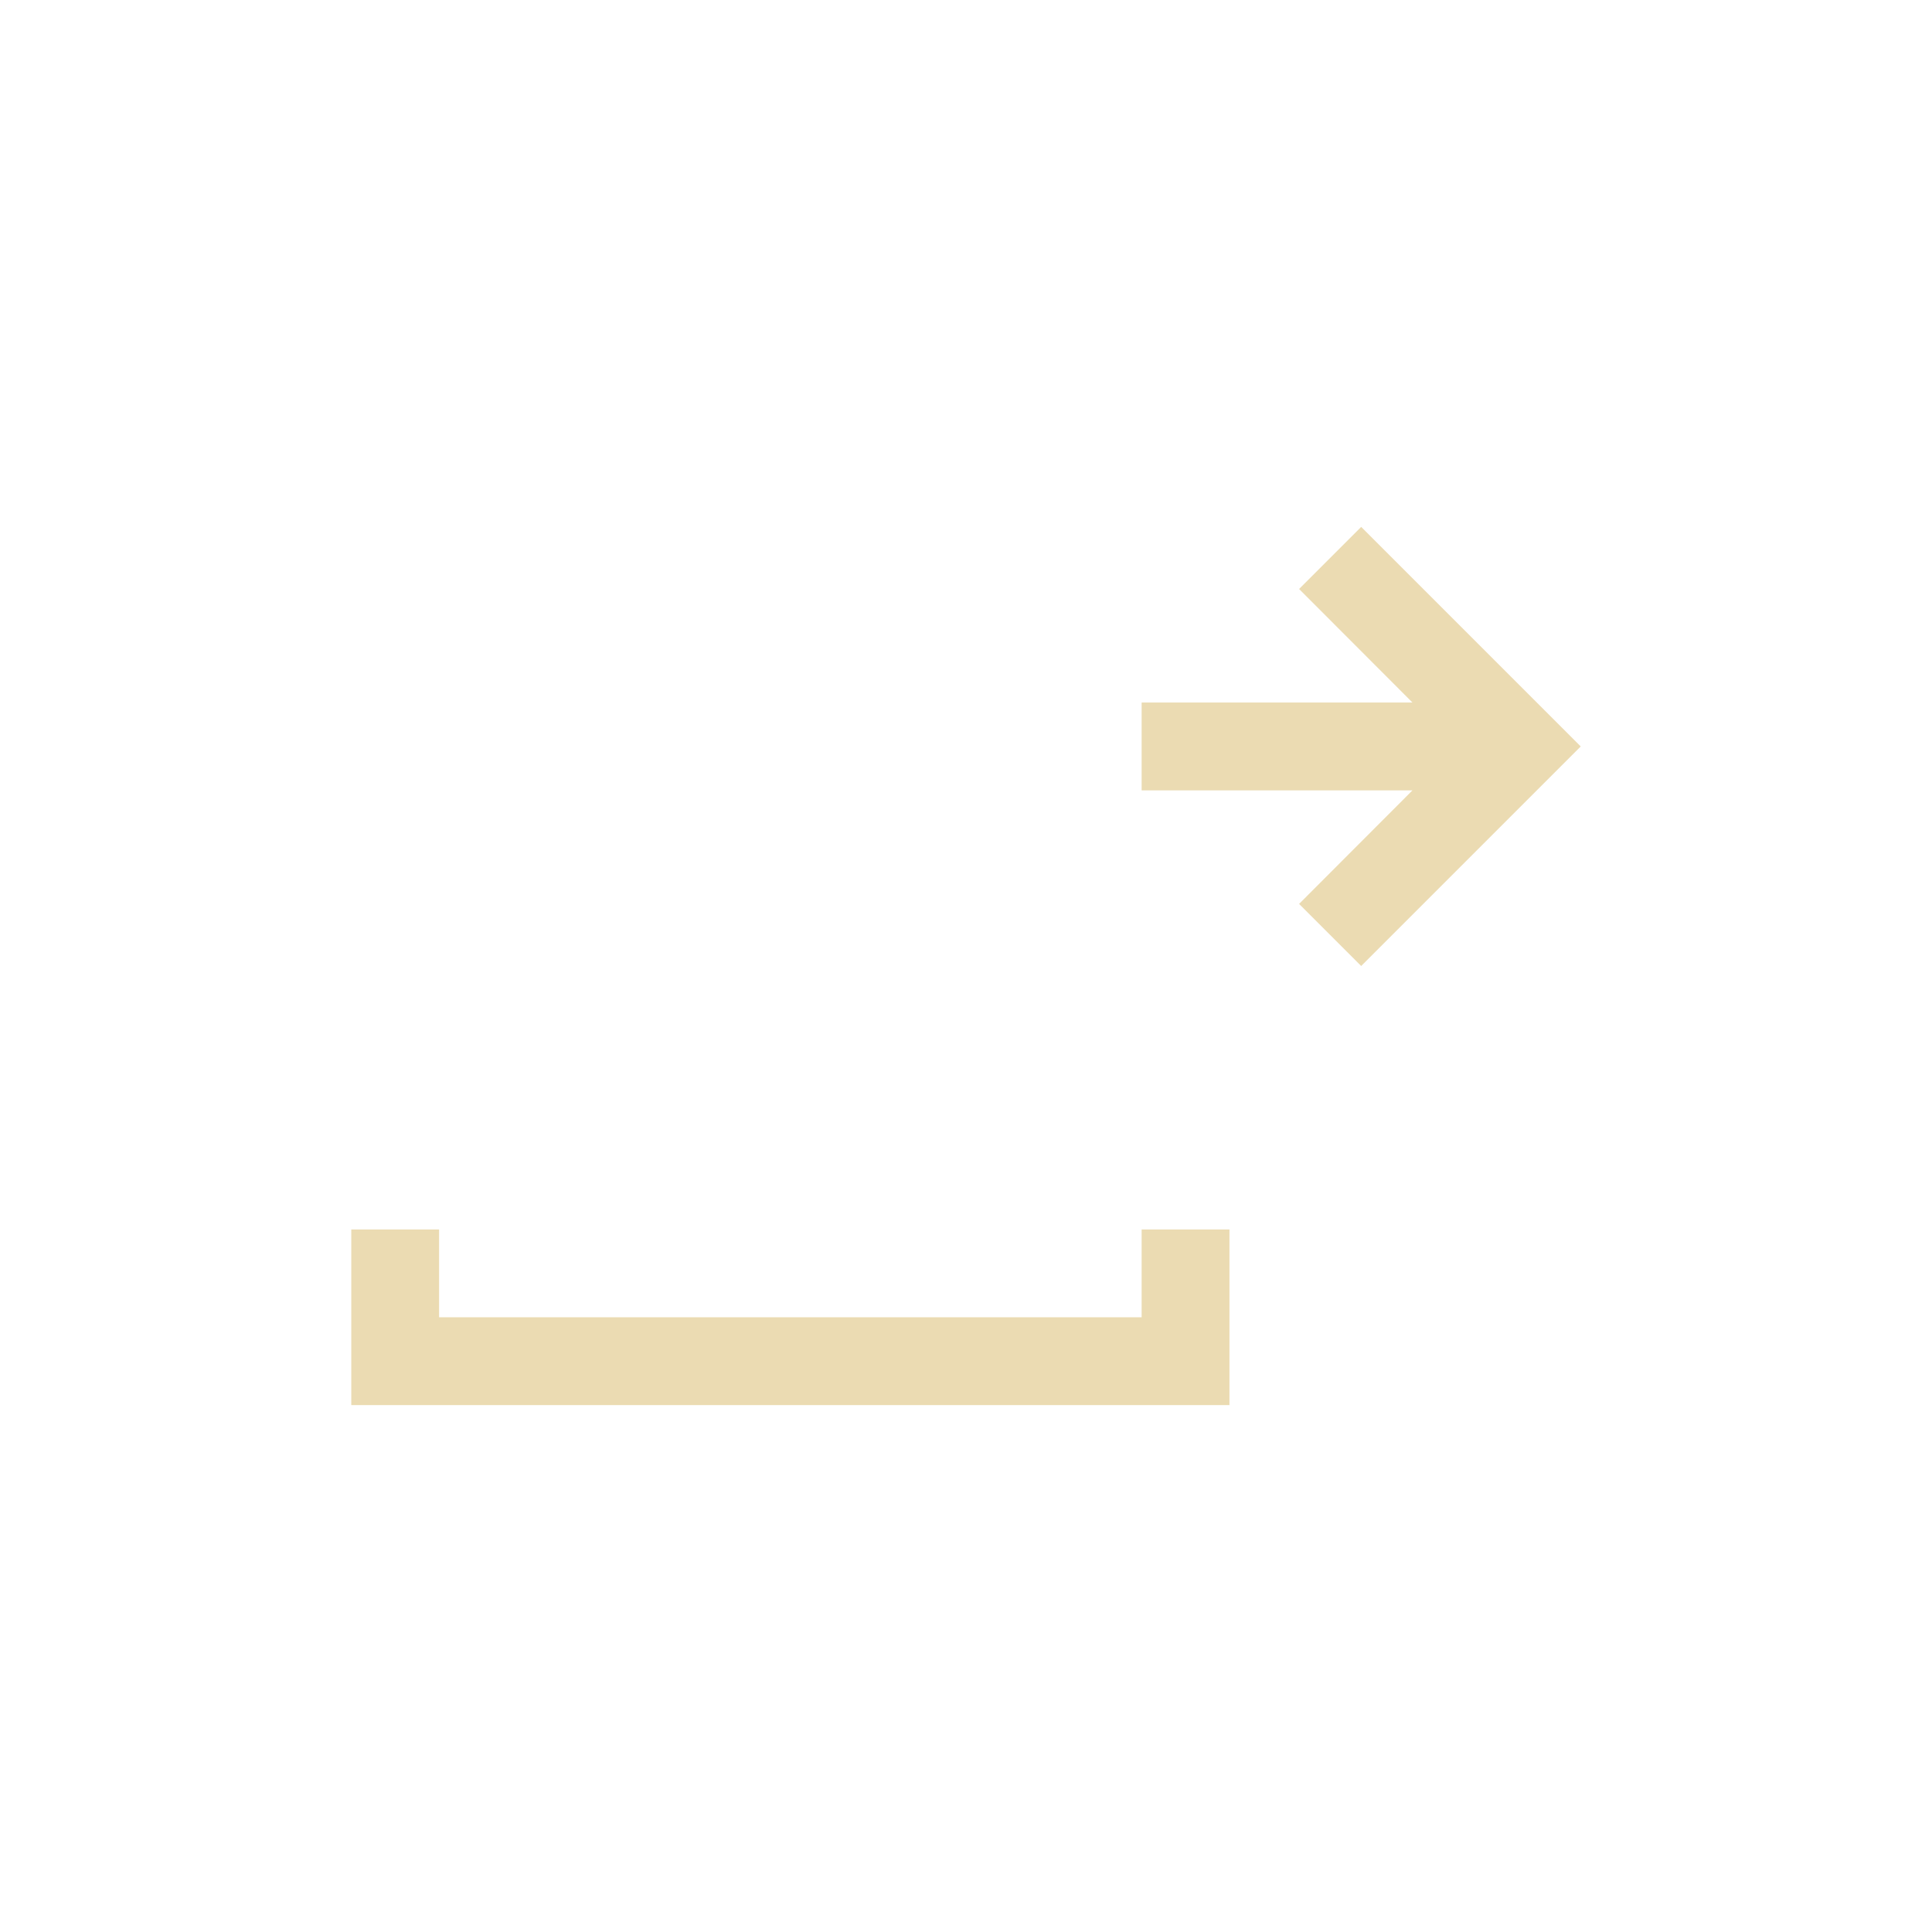 <svg width="22" height="22" version="1.1" viewBox="0 0 22 22" xmlns="http://www.w3.org/2000/svg">
  <defs>
    <style id="current-color-scheme" type="text/css">.ColorScheme-Text { color:#ebdbb2; } .ColorScheme-Highlight { color:#458588; }</style>
  </defs>
  <path class="ColorScheme-Text" d="m15.5 6-0.707 0.707 1.291 1.293h-3.084v1h3.084l-1.291 1.293 0.707 0.707 2.5-2.5zm-11.5 8v2h10v-2h-1v1h-8v-1z" fill="currentColor"/>
</svg>
